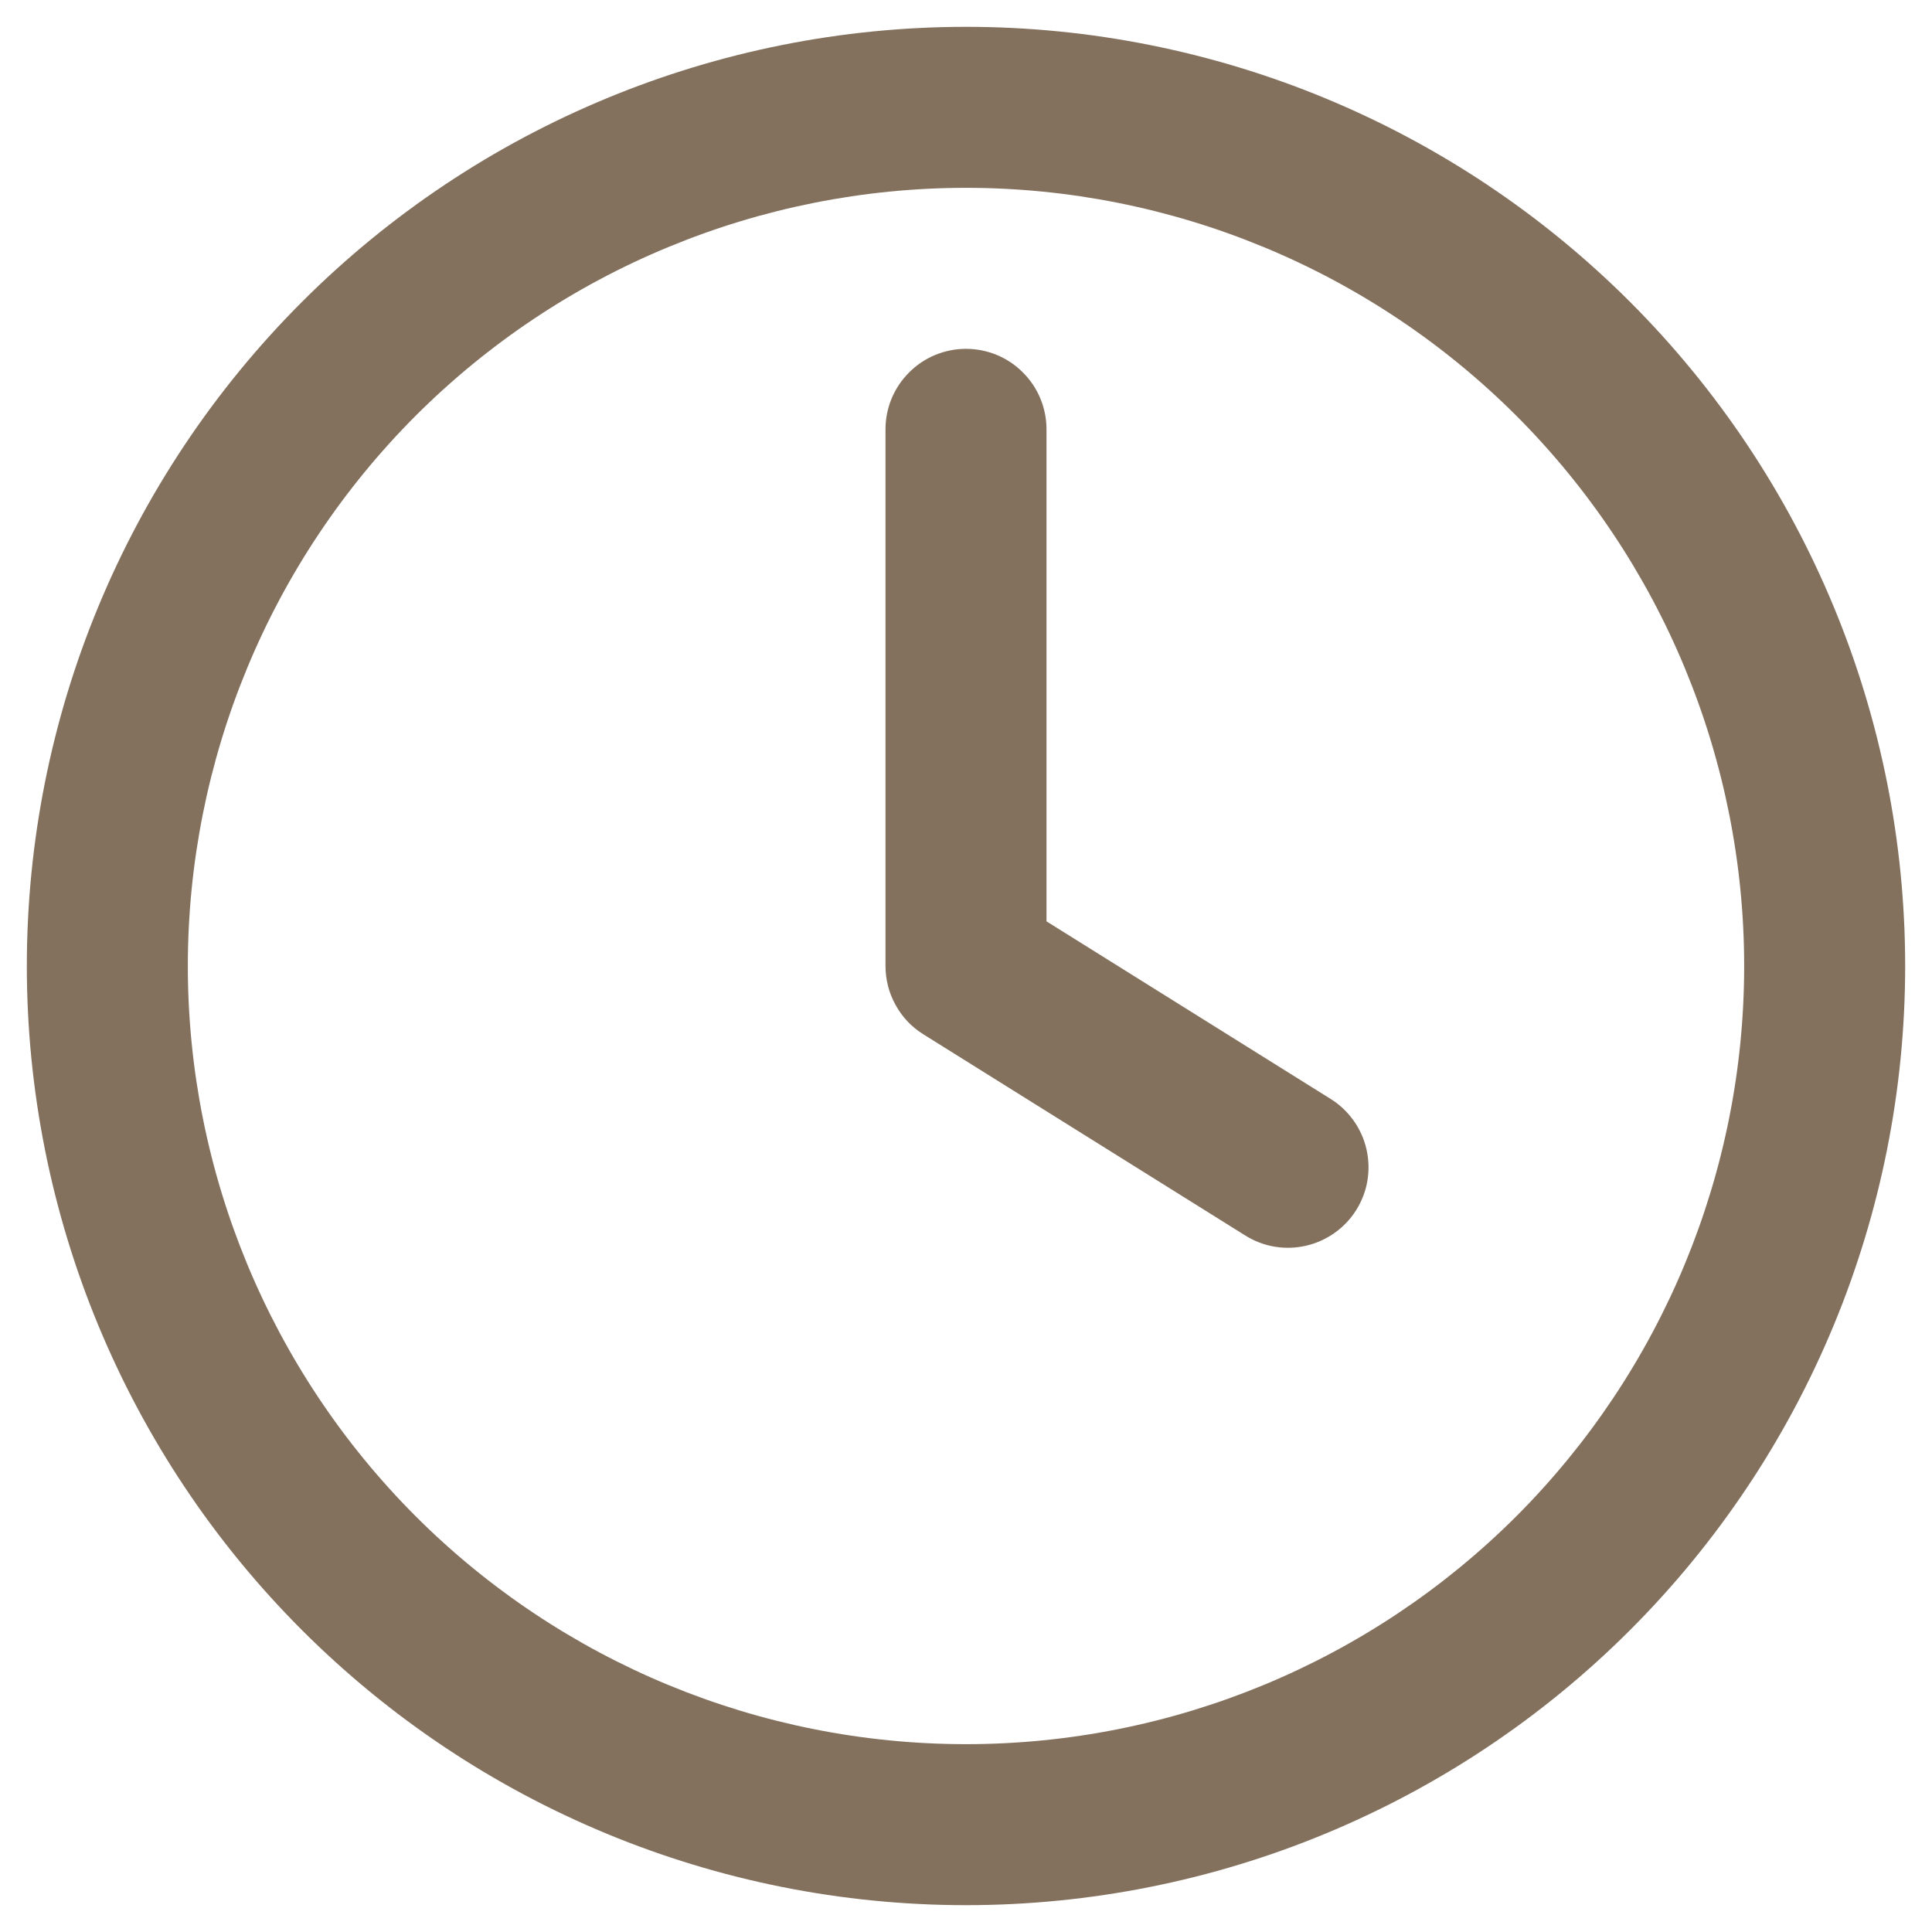 <svg width="18" height="18" viewBox="0 0 18 18" fill="none"
    xmlns="http://www.w3.org/2000/svg">
    <path
        d="M9.75 4C9.75 3.801 9.671 3.61 9.53 3.47C9.39 3.329 9.199 3.25 9 3.25C8.801 3.25 8.61 3.329 8.47 3.47C8.329 3.61 8.25 3.801 8.25 4V9C8.25 9.127 8.282 9.252 8.344 9.363C8.405 9.475 8.494 9.569 8.602 9.636L11.602 11.511C11.771 11.617 11.974 11.651 12.168 11.606C12.264 11.584 12.355 11.543 12.435 11.486C12.515 11.429 12.584 11.357 12.636 11.273C12.688 11.19 12.724 11.097 12.74 10.999C12.756 10.902 12.753 10.803 12.731 10.707C12.709 10.611 12.668 10.52 12.611 10.44C12.554 10.36 12.482 10.291 12.398 10.239L9.75 8.584V4Z"
        fill="#83715e"/>
    <path fill-rule="evenodd" clip-rule="evenodd"
        d="M9 0.25C6.679 0.25 4.454 1.172 2.813 2.813C1.172 4.454 0.25 6.679 0.25 9C0.25 11.321 1.172 13.546 2.813 15.187C4.454 16.828 6.679 17.75 9 17.75C11.321 17.75 13.546 16.828 15.187 15.187C16.828 13.546 17.75 11.321 17.75 9C17.75 6.679 16.828 4.454 15.187 2.813C13.546 1.172 11.321 0.25 9 0.25ZM1.75 9C1.75 8.048 1.938 7.105 2.302 6.226C2.666 5.346 3.2 4.547 3.873 3.873C4.547 3.2 5.346 2.666 6.226 2.302C7.105 1.938 8.048 1.75 9 1.75C9.952 1.75 10.895 1.938 11.774 2.302C12.654 2.666 13.453 3.2 14.127 3.873C14.8 4.547 15.334 5.346 15.698 6.226C16.062 7.105 16.25 8.048 16.25 9C16.25 10.923 15.486 12.767 14.127 14.127C12.767 15.486 10.923 16.25 9 16.25C7.077 16.25 5.233 15.486 3.873 14.127C2.514 12.767 1.75 10.923 1.75 9Z"
        fill="#83715e" />
</svg>